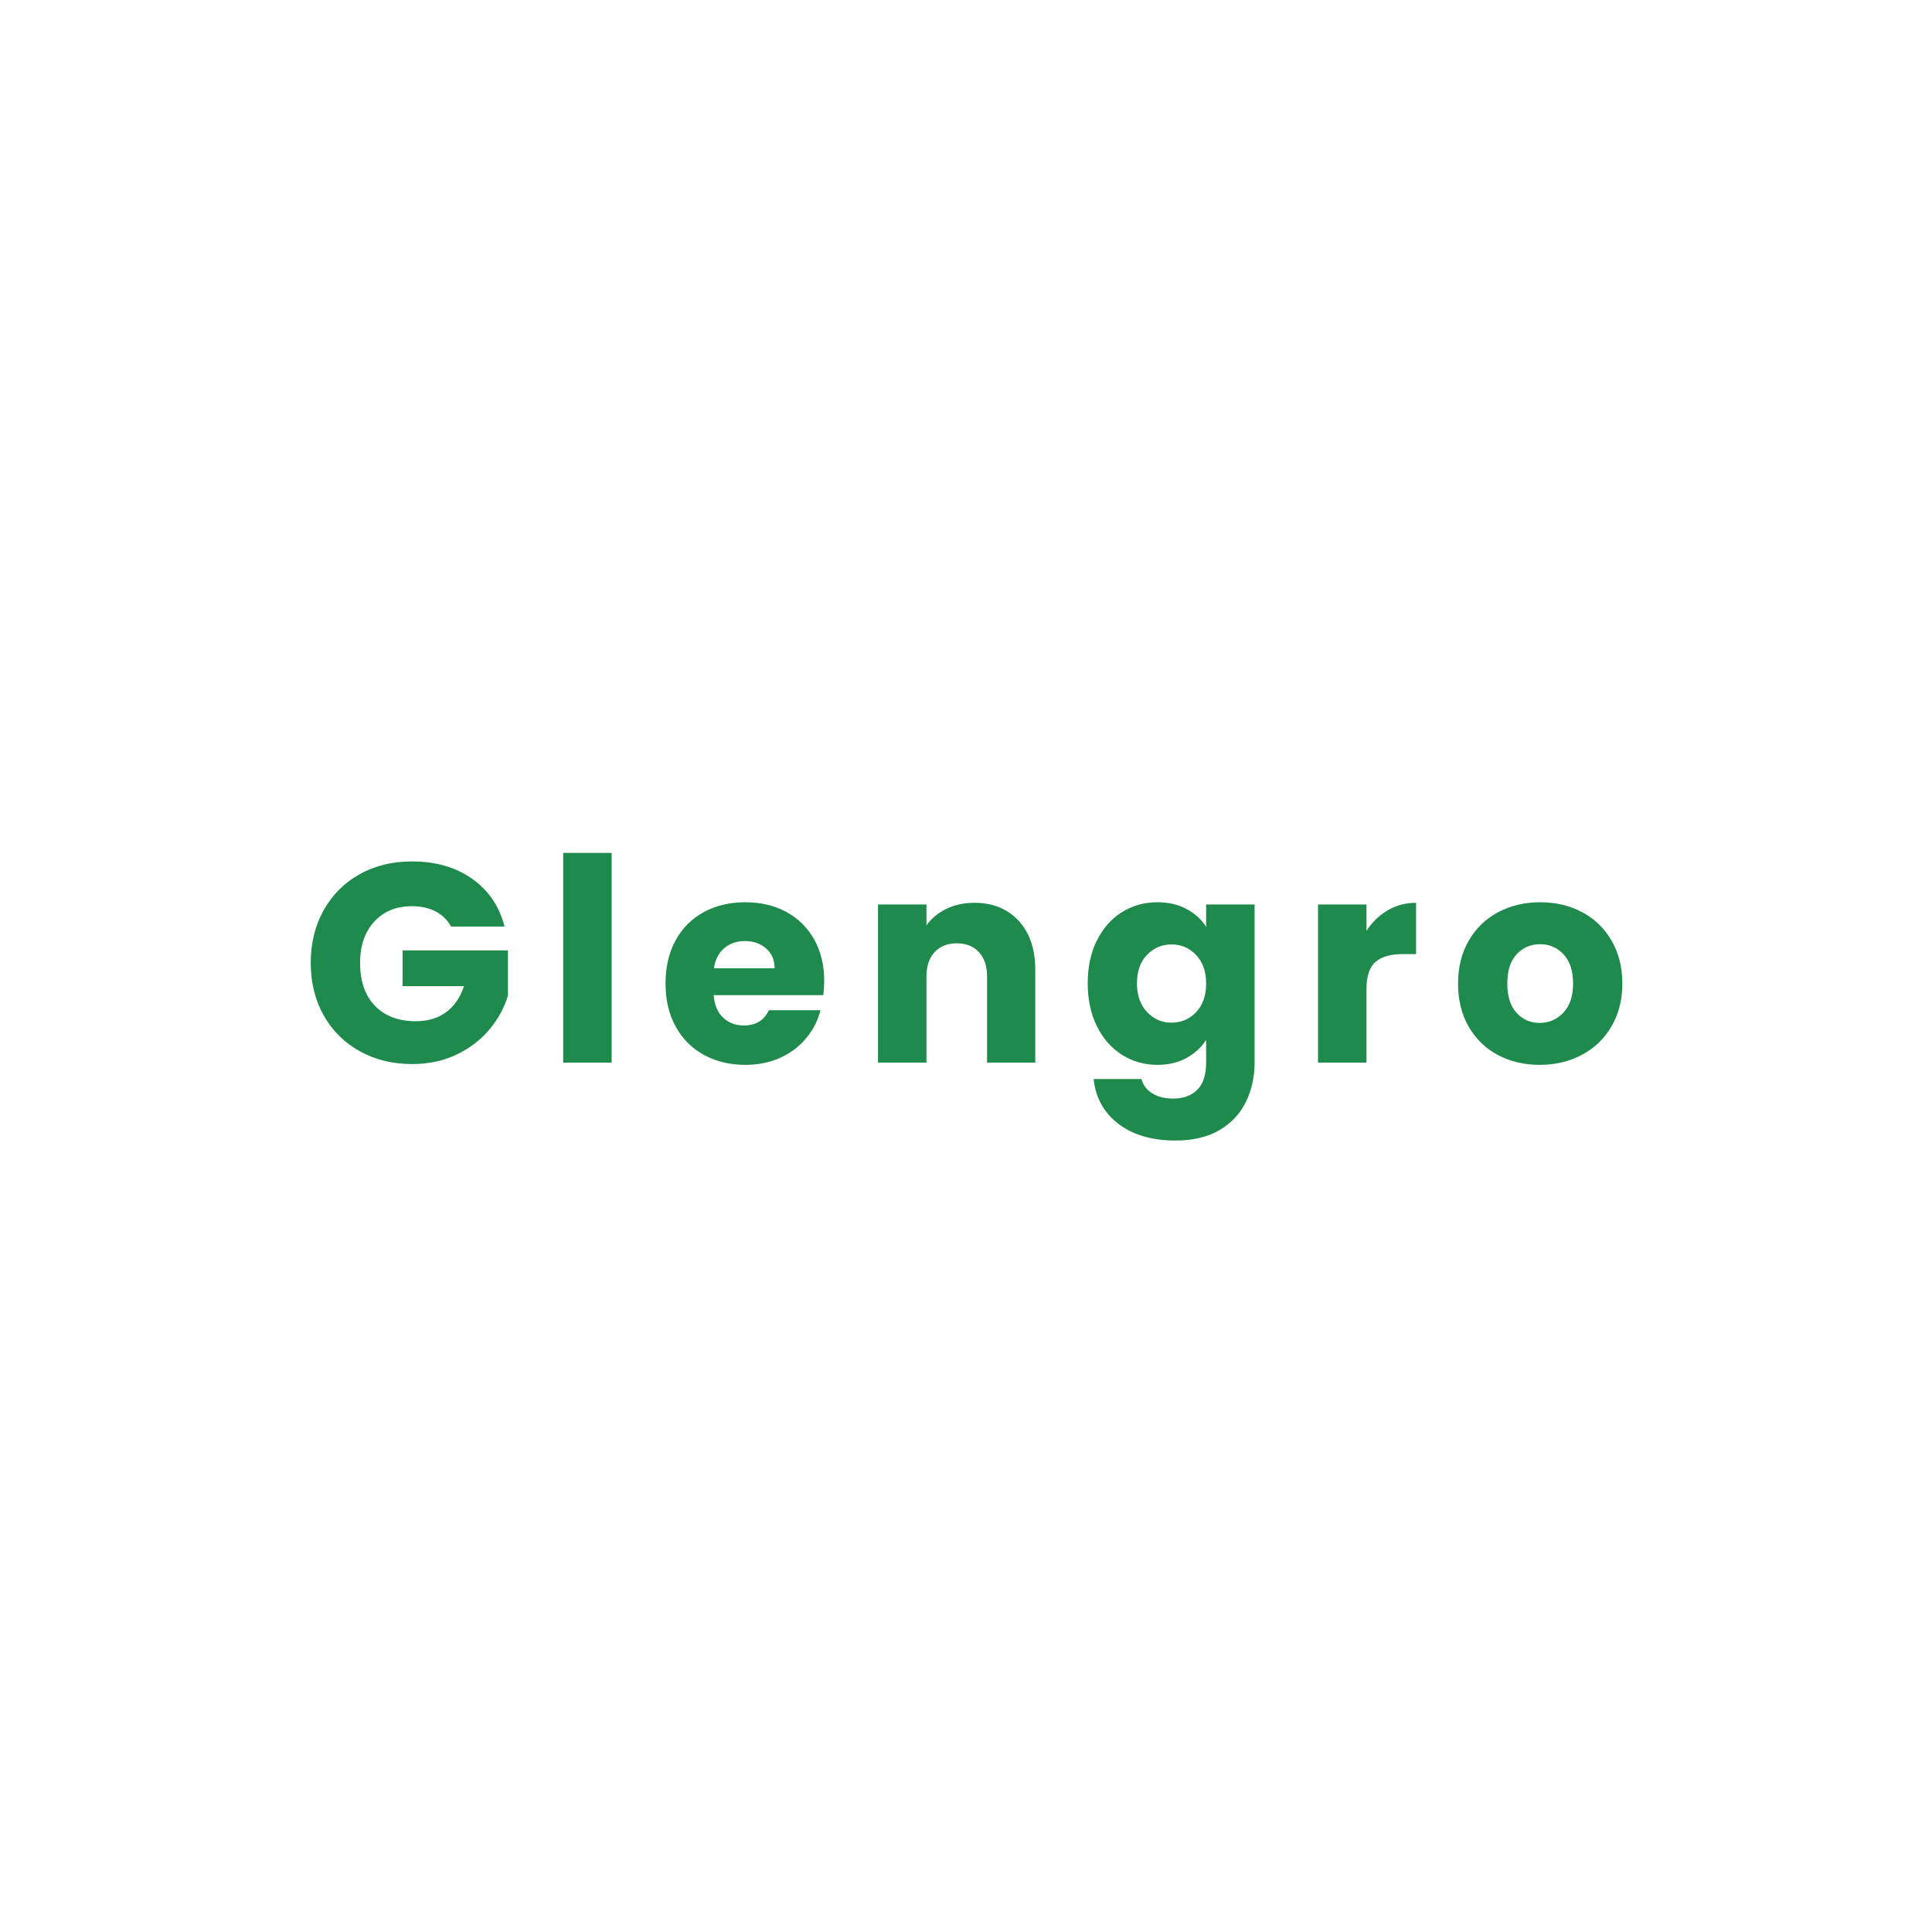 <svg version="1.0" preserveAspectRatio="xMidYMid meet" height="500" viewBox="0 0 375 375" zoomAndPan="magnify" width="500" xmlns:xlink="http://www.w3.org/1999/xlink" xmlns="http://www.w3.org/2000/svg"><defs><g></g></defs><g fill-opacity="1" fill="#1e8a4b"><g transform="translate(58.502, 206.25)"><g><path d="M 29.047 -26.406 C 28.348 -27.688 27.348 -28.664 26.047 -29.344 C 24.742 -30.02 23.211 -30.359 21.453 -30.359 C 18.41 -30.359 15.973 -29.359 14.141 -27.359 C 12.305 -25.359 11.391 -22.691 11.391 -19.359 C 11.391 -15.805 12.348 -13.031 14.266 -11.031 C 16.191 -9.031 18.844 -8.031 22.219 -8.031 C 24.531 -8.031 26.484 -8.613 28.078 -9.781 C 29.672 -10.957 30.832 -12.645 31.562 -14.844 L 19.641 -14.844 L 19.641 -21.781 L 40.094 -21.781 L 40.094 -13.031 C 39.395 -10.688 38.211 -8.504 36.547 -6.484 C 34.879 -4.473 32.758 -2.844 30.188 -1.594 C 27.625 -0.344 24.727 0.281 21.5 0.281 C 17.688 0.281 14.285 -0.551 11.297 -2.219 C 8.305 -3.895 5.977 -6.219 4.312 -9.188 C 2.645 -12.156 1.812 -15.547 1.812 -19.359 C 1.812 -23.172 2.645 -26.57 4.312 -29.562 C 5.977 -32.551 8.297 -34.879 11.266 -36.547 C 14.242 -38.211 17.641 -39.047 21.453 -39.047 C 26.066 -39.047 29.957 -37.926 33.125 -35.688 C 36.301 -33.457 38.406 -30.363 39.438 -26.406 Z M 29.047 -26.406"></path></g></g></g><g fill-opacity="1" fill="#1e8a4b"><g transform="translate(105.909, 206.25)"><g><path d="M 12.812 -40.703 L 12.812 0 L 3.406 0 L 3.406 -40.703 Z M 12.812 -40.703"></path></g></g></g><g fill-opacity="1" fill="#1e8a4b"><g transform="translate(127.633, 206.25)"><g><path d="M 32.344 -15.844 C 32.344 -14.957 32.285 -14.039 32.172 -13.094 L 10.891 -13.094 C 11.035 -11.188 11.648 -9.727 12.734 -8.719 C 13.816 -7.707 15.145 -7.203 16.719 -7.203 C 19.062 -7.203 20.691 -8.191 21.609 -10.172 L 31.625 -10.172 C 31.113 -8.16 30.188 -6.348 28.844 -4.734 C 27.508 -3.117 25.832 -1.852 23.812 -0.938 C 21.801 -0.02 19.547 0.438 17.047 0.438 C 14.047 0.438 11.367 -0.203 9.016 -1.484 C 6.672 -2.766 4.836 -4.598 3.516 -6.984 C 2.203 -9.367 1.547 -12.156 1.547 -15.344 C 1.547 -18.531 2.191 -21.316 3.484 -23.703 C 4.785 -26.086 6.609 -27.922 8.953 -29.203 C 11.305 -30.484 14.004 -31.125 17.047 -31.125 C 20.016 -31.125 22.656 -30.5 24.969 -29.25 C 27.281 -28.008 29.086 -26.234 30.391 -23.922 C 31.691 -21.609 32.344 -18.914 32.344 -15.844 Z M 22.719 -18.312 C 22.719 -19.926 22.164 -21.207 21.062 -22.156 C 19.969 -23.113 18.594 -23.594 16.938 -23.594 C 15.363 -23.594 14.035 -23.133 12.953 -22.219 C 11.867 -21.301 11.195 -20 10.938 -18.312 Z M 22.719 -18.312"></path></g></g></g><g fill-opacity="1" fill="#1e8a4b"><g transform="translate(167.01, 206.25)"><g><path d="M 22.109 -31.016 C 25.703 -31.016 28.57 -29.848 30.719 -27.516 C 32.863 -25.191 33.938 -22 33.938 -17.938 L 33.938 0 L 24.578 0 L 24.578 -16.672 C 24.578 -18.723 24.047 -20.316 22.984 -21.453 C 21.922 -22.586 20.492 -23.156 18.703 -23.156 C 16.898 -23.156 15.469 -22.586 14.406 -21.453 C 13.344 -20.316 12.812 -18.723 12.812 -16.672 L 12.812 0 L 3.406 0 L 3.406 -30.688 L 12.812 -30.688 L 12.812 -26.625 C 13.77 -27.977 15.051 -29.047 16.656 -29.828 C 18.27 -30.617 20.086 -31.016 22.109 -31.016 Z M 22.109 -31.016"></path></g></g></g><g fill-opacity="1" fill="#1e8a4b"><g transform="translate(209.578, 206.25)"><g><path d="M 15.062 -31.125 C 17.227 -31.125 19.125 -30.68 20.75 -29.797 C 22.383 -28.922 23.645 -27.77 24.531 -26.344 L 24.531 -30.688 L 33.938 -30.688 L 33.938 -0.062 C 33.938 2.77 33.375 5.332 32.25 7.625 C 31.133 9.914 29.43 11.738 27.141 13.094 C 24.848 14.445 22 15.125 18.594 15.125 C 14.039 15.125 10.352 14.051 7.531 11.906 C 4.707 9.758 3.094 6.852 2.688 3.188 L 11.984 3.188 C 12.285 4.363 12.984 5.289 14.078 5.969 C 15.18 6.645 16.539 6.984 18.156 6.984 C 20.094 6.984 21.641 6.422 22.797 5.297 C 23.953 4.18 24.531 2.395 24.531 -0.062 L 24.531 -4.406 C 23.613 -2.969 22.348 -1.801 20.734 -0.906 C 19.117 -0.008 17.227 0.438 15.062 0.438 C 12.539 0.438 10.25 -0.211 8.188 -1.516 C 6.133 -2.816 4.516 -4.664 3.328 -7.062 C 2.141 -9.469 1.547 -12.25 1.547 -15.406 C 1.547 -18.551 2.141 -21.316 3.328 -23.703 C 4.516 -26.086 6.133 -27.922 8.188 -29.203 C 10.25 -30.484 12.539 -31.125 15.062 -31.125 Z M 24.531 -15.344 C 24.531 -17.688 23.879 -19.535 22.578 -20.891 C 21.273 -22.254 19.688 -22.938 17.812 -22.938 C 15.945 -22.938 14.363 -22.266 13.062 -20.922 C 11.758 -19.586 11.109 -17.75 11.109 -15.406 C 11.109 -13.051 11.758 -11.188 13.062 -9.812 C 14.363 -8.438 15.945 -7.75 17.812 -7.75 C 19.688 -7.75 21.273 -8.426 22.578 -9.781 C 23.879 -11.145 24.531 -13 24.531 -15.344 Z M 24.531 -15.344"></path></g></g></g><g fill-opacity="1" fill="#1e8a4b"><g transform="translate(252.42, 206.25)"><g><path d="M 12.812 -25.578 C 13.914 -27.266 15.289 -28.594 16.938 -29.562 C 18.594 -30.531 20.426 -31.016 22.438 -31.016 L 22.438 -21.062 L 19.859 -21.062 C 17.504 -21.062 15.738 -20.555 14.562 -19.547 C 13.395 -18.547 12.812 -16.781 12.812 -14.25 L 12.812 0 L 3.406 0 L 3.406 -30.688 L 12.812 -30.688 Z M 12.812 -25.578"></path></g></g></g><g fill-opacity="1" fill="#1e8a4b"><g transform="translate(281.458, 206.25)"><g><path d="M 17.375 0.438 C 14.375 0.438 11.672 -0.203 9.266 -1.484 C 6.867 -2.766 4.984 -4.598 3.609 -6.984 C 2.234 -9.367 1.547 -12.156 1.547 -15.344 C 1.547 -18.5 2.238 -21.273 3.625 -23.672 C 5.02 -26.078 6.926 -27.922 9.344 -29.203 C 11.77 -30.484 14.484 -31.125 17.484 -31.125 C 20.492 -31.125 23.207 -30.484 25.625 -29.203 C 28.051 -27.922 29.957 -26.078 31.344 -23.672 C 32.738 -21.273 33.438 -18.5 33.438 -15.344 C 33.438 -12.188 32.727 -9.406 31.312 -7 C 29.906 -4.602 27.984 -2.766 25.547 -1.484 C 23.109 -0.203 20.383 0.438 17.375 0.438 Z M 17.375 -7.703 C 19.176 -7.703 20.707 -8.359 21.969 -9.672 C 23.238 -10.992 23.875 -12.883 23.875 -15.344 C 23.875 -17.801 23.258 -19.688 22.031 -21 C 20.801 -22.32 19.285 -22.984 17.484 -22.984 C 15.648 -22.984 14.129 -22.332 12.922 -21.031 C 11.711 -19.727 11.109 -17.832 11.109 -15.344 C 11.109 -12.883 11.703 -10.992 12.891 -9.672 C 14.086 -8.359 15.582 -7.703 17.375 -7.703 Z M 17.375 -7.703"></path></g></g></g></svg>